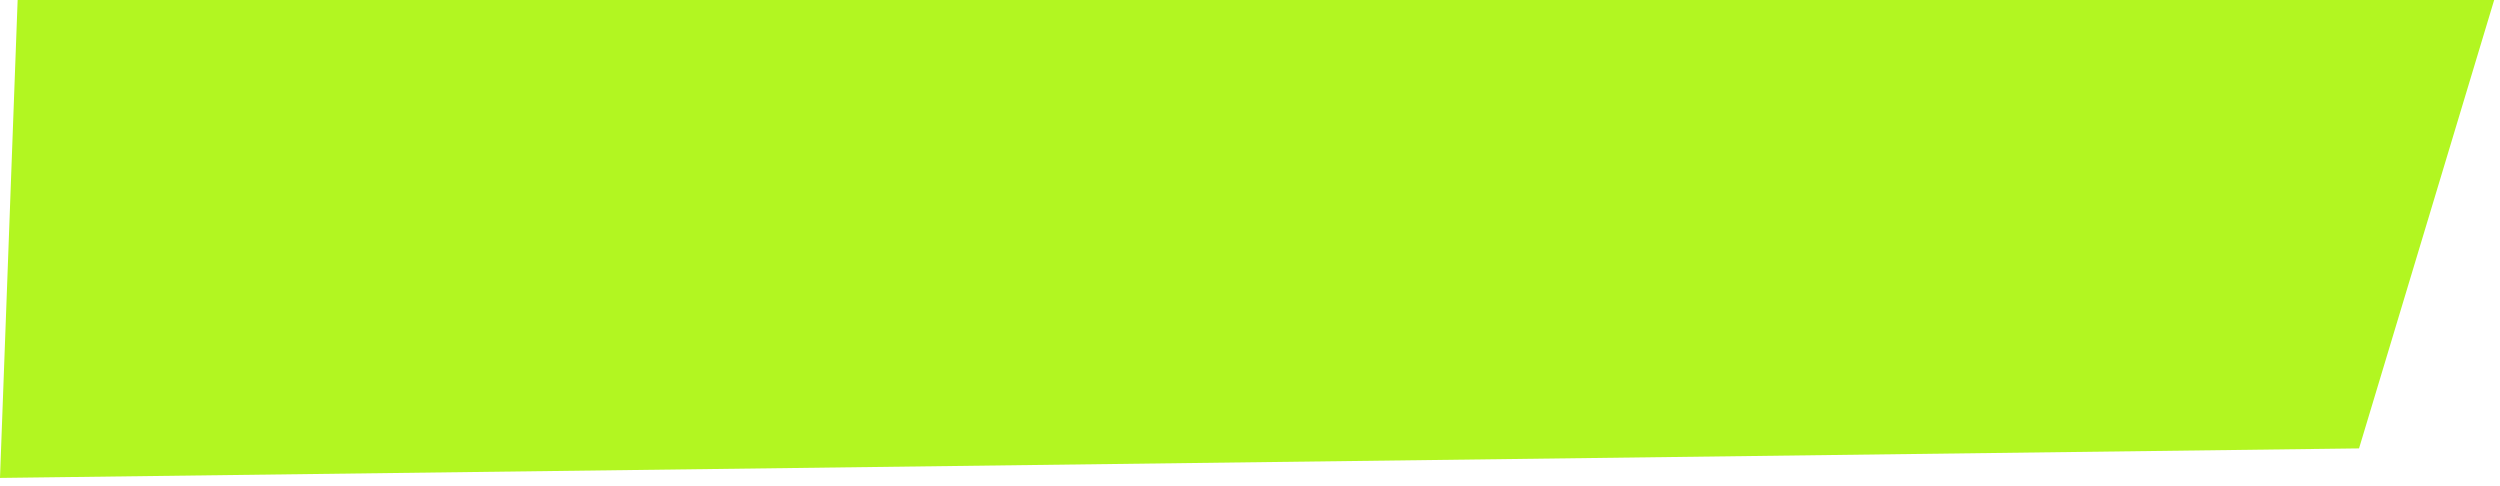 <?xml version="1.0" encoding="utf-8"?>
<svg xmlns="http://www.w3.org/2000/svg" fill="none" height="100%" overflow="visible" preserveAspectRatio="none" style="display: block;" viewBox="0 0 36 7" width="100%">
<path d="M0.254 0H35.916L33.97 6.457L8.22101e-06 6.882L0.254 0Z" fill="#B2F621" id="Rectangle 1627"/>
</svg>